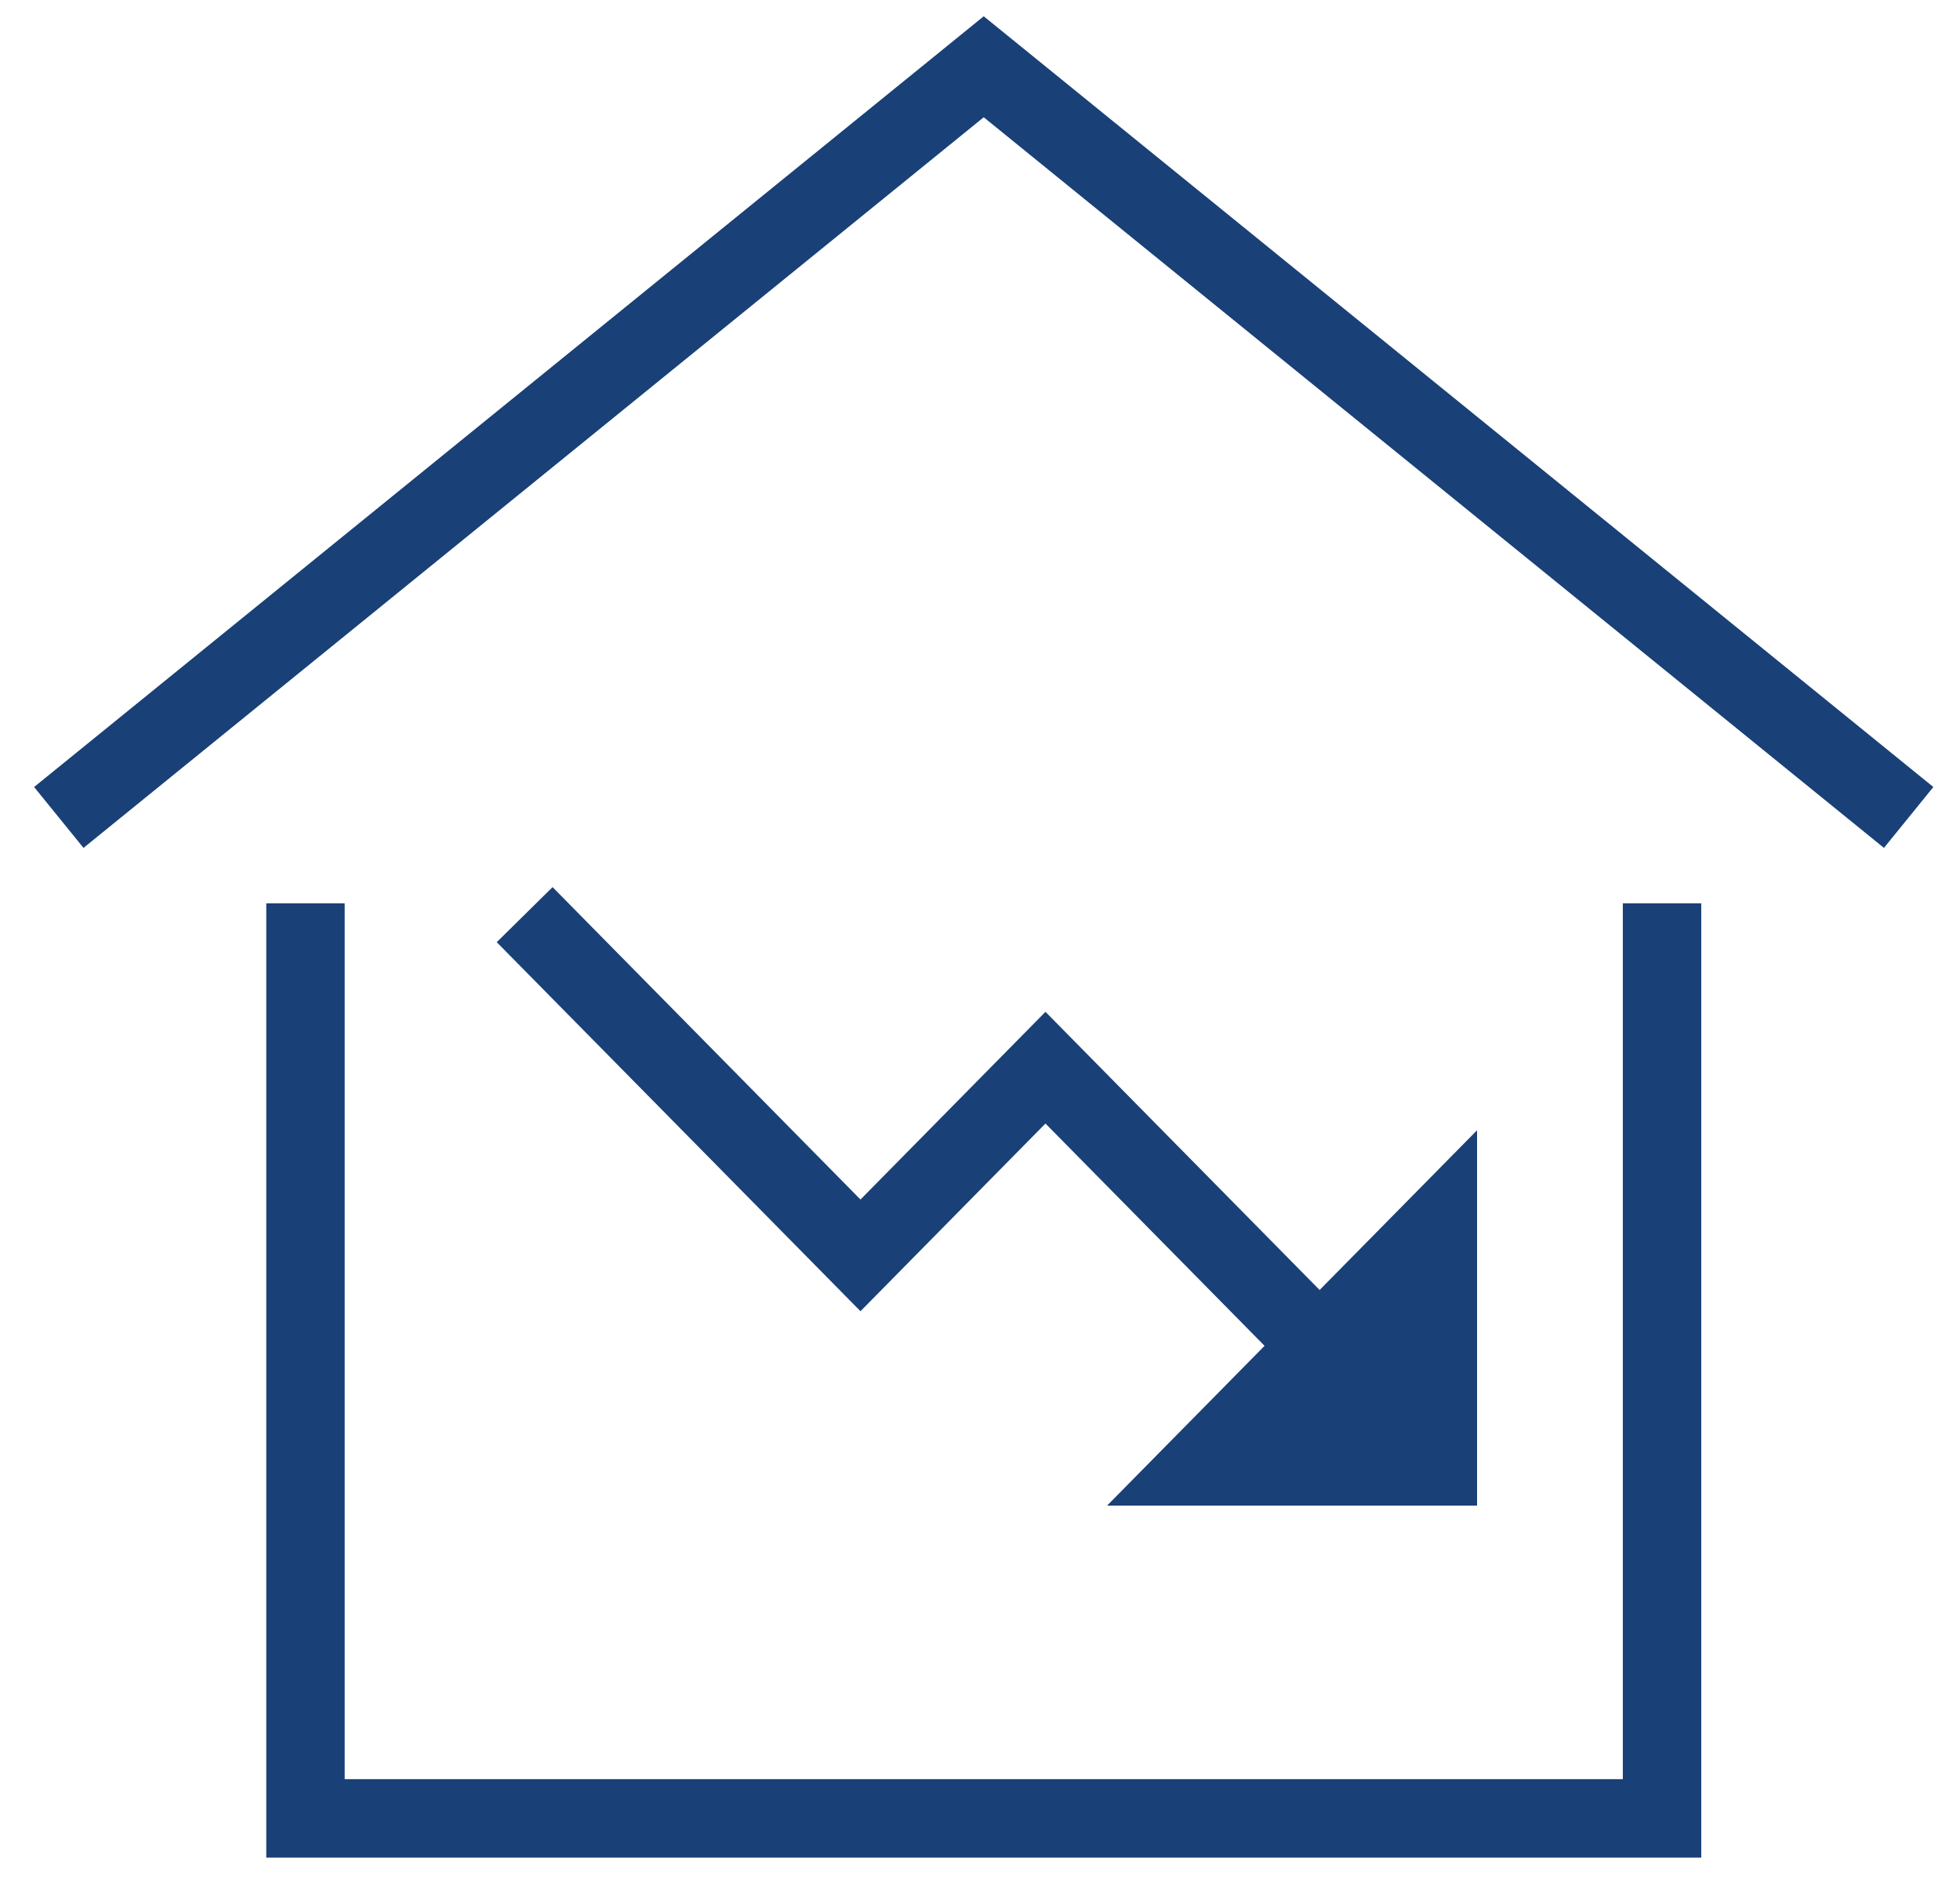 <svg width="50" height="48" viewBox="0 0 50 48" fill="none" xmlns="http://www.w3.org/2000/svg"> <path d="M1.5 20.849L25.095 1.703L48.69 20.849" stroke="#194077" stroke-width="2" stroke-miterlimit="10"></path> <path d="M7.793 24.04V46.377H42.399V24.04" stroke="#194077" stroke-width="2" stroke-miterlimit="10" stroke-linecap="square"></path> <path d="M14.086 24.04L21.951 32.018L26.67 27.231L34.535 35.209" stroke="#194077" stroke-width="2" stroke-miterlimit="10" stroke-linecap="square"></path> <path d="M28.242 38.4H37.68V28.827L28.242 38.4Z" fill="#194077"></path> </svg>